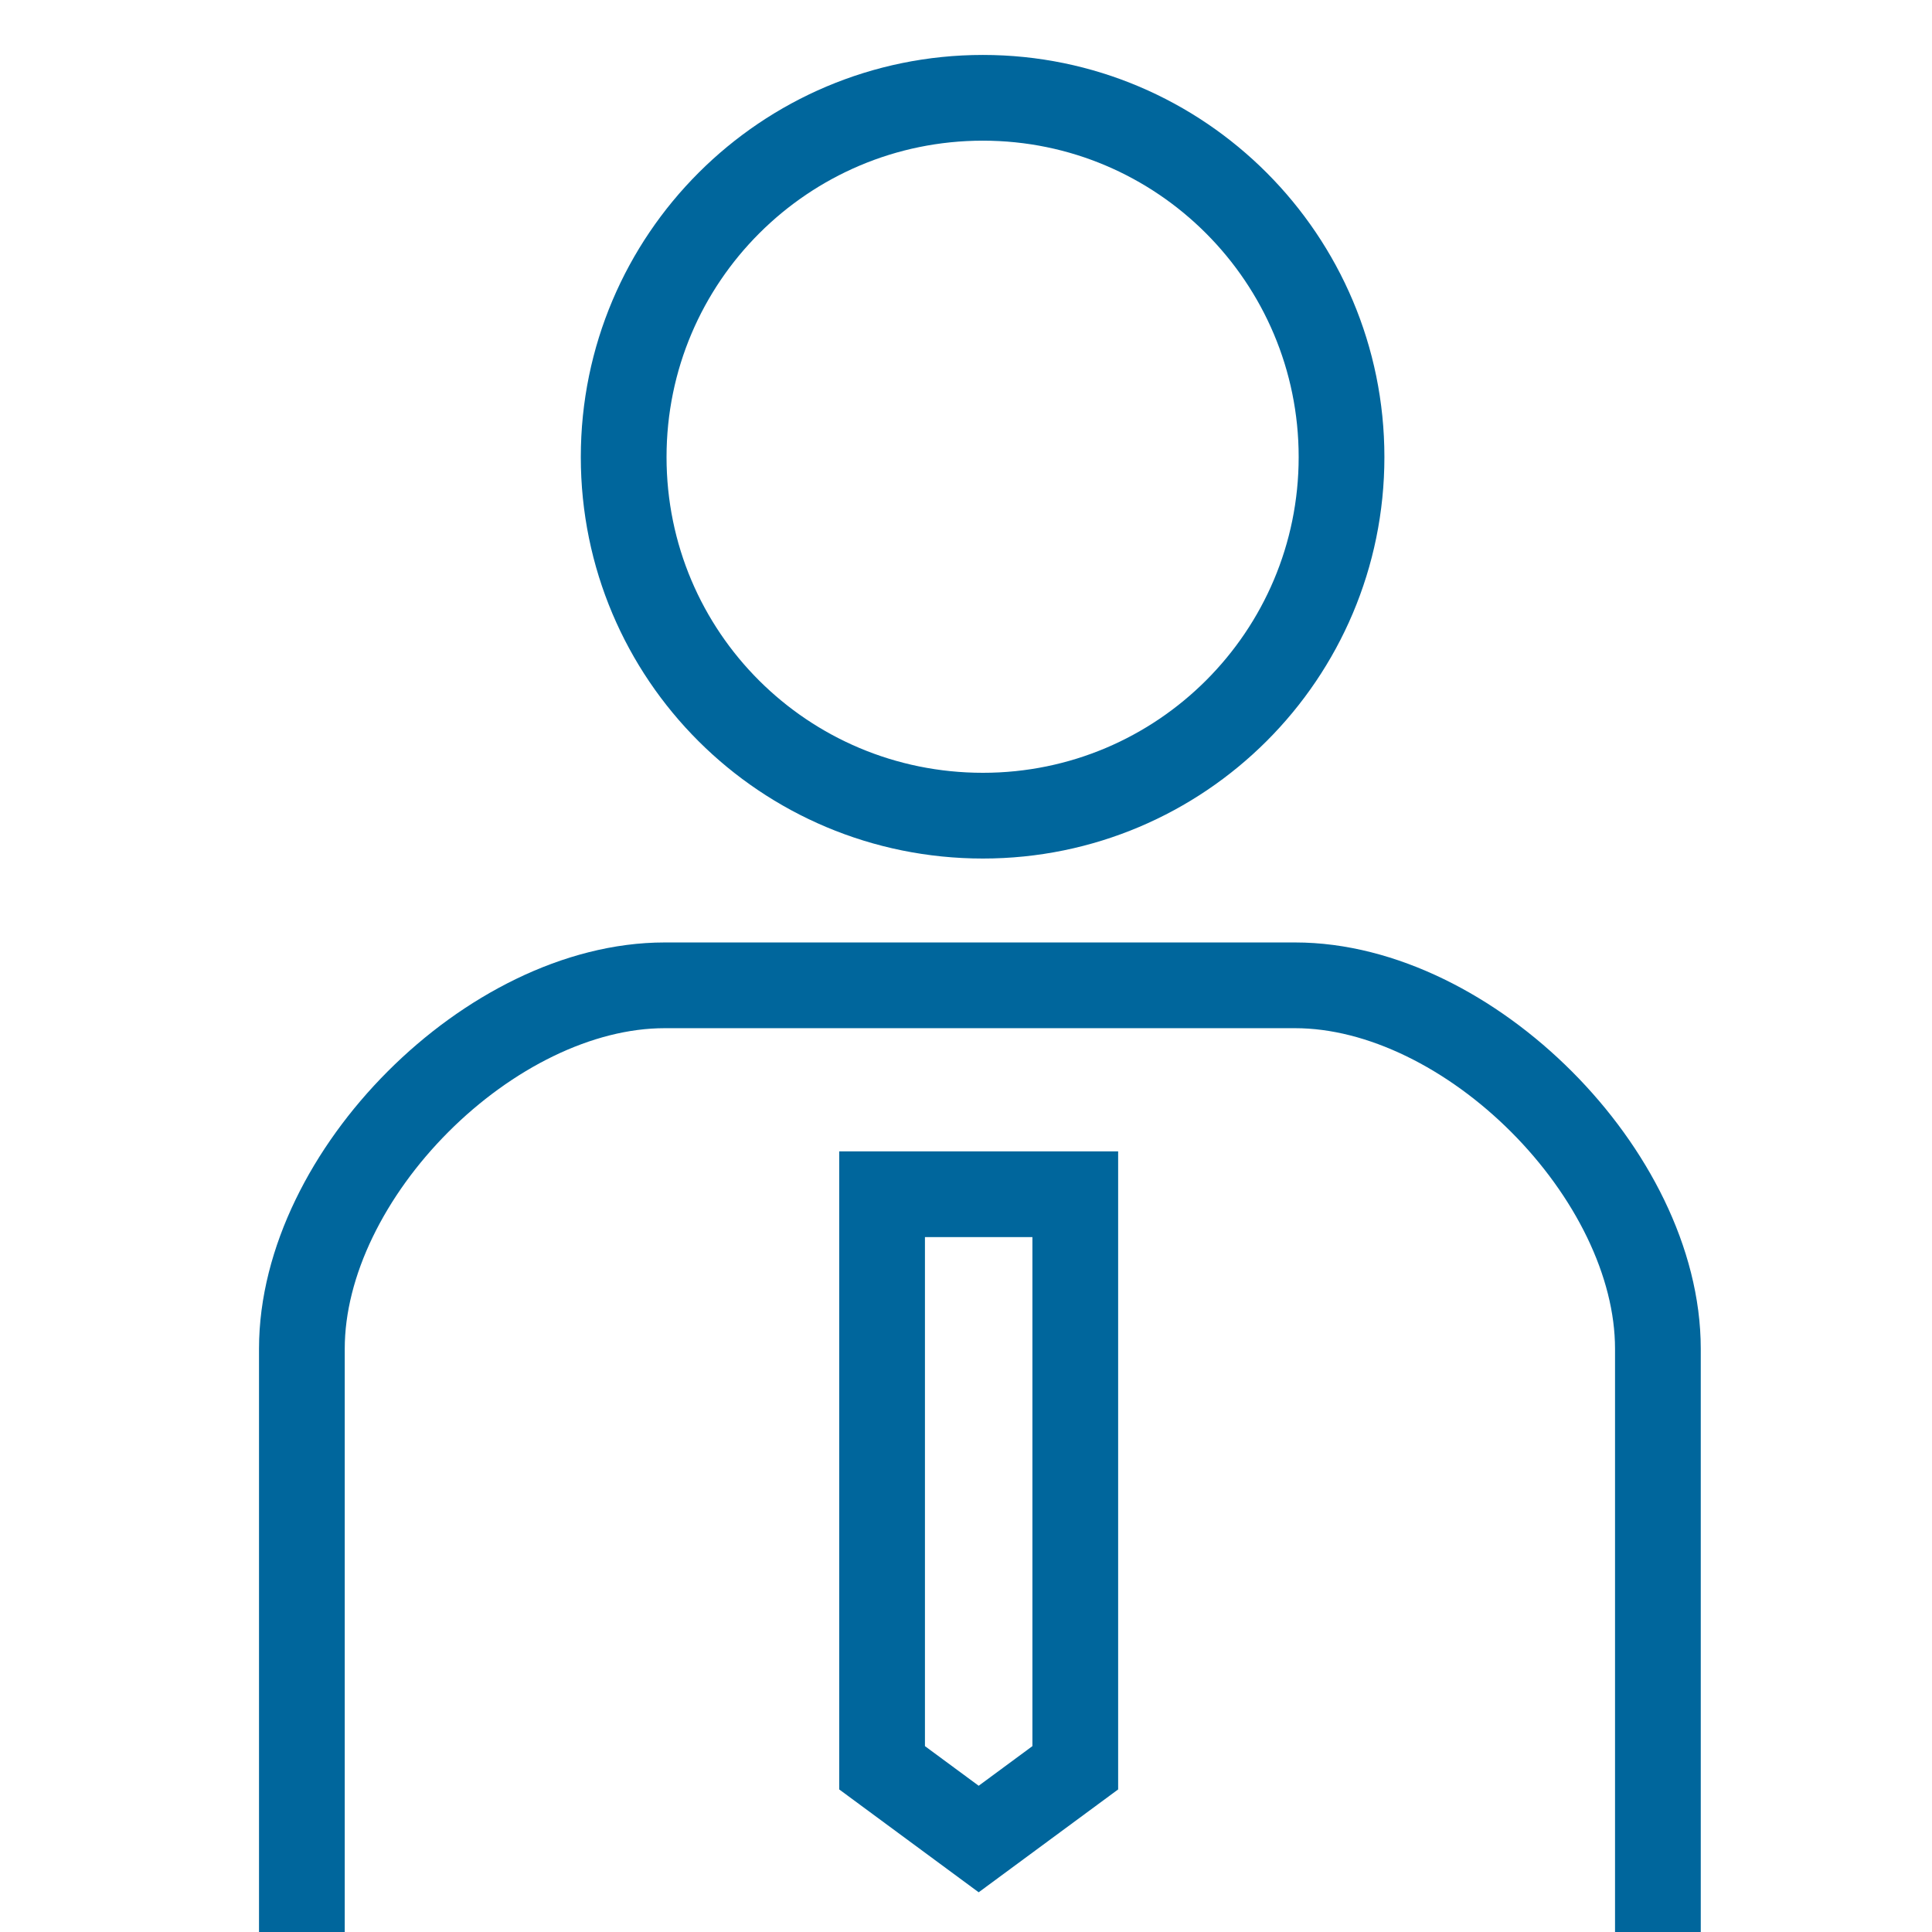 <svg width="32" height="32" viewBox="0 0 32 32" fill="none" xmlns="http://www.w3.org/2000/svg">
<g clip-path="url(#clip0_10_582)">
<path d="M16.28 13.51C19.56 13.51 22.22 10.85 22.22 7.57C22.22 4.29 19.56 1.62 16.28 1.62C13 1.62 10.33 4.28 10.33 7.57C10.33 10.86 12.99 13.51 16.28 13.51Z" stroke="#00669C" stroke-width="1.42" stroke-miterlimit="10"/>
<path d="M21.43 16.32H11.01C8.13 16.32 5 19.45 5 22.34V42.32C5 43.76 6.17 44.93 7.61 44.93H9.43L10.42 61.97C10.42 63.5 11.66 64.74 13.2 64.74H19.26C20.79 64.74 22.04 63.5 22.04 61.97L23.03 44.93H24.85C26.29 44.93 27.46 43.76 27.46 42.32V22.34C27.46 19.46 24.33 16.32 21.45 16.32H21.43ZM14.61 29.28V19.78H17.81V29.28L16.21 30.46L14.61 29.28Z" stroke="#00669C" stroke-width="1.42" stroke-miterlimit="10"/>
</g>
<defs>
<clipPath id="clip0_10_582">
<rect width="32" height="32" fill="white"/>
</clipPath>
</defs>
</svg>
